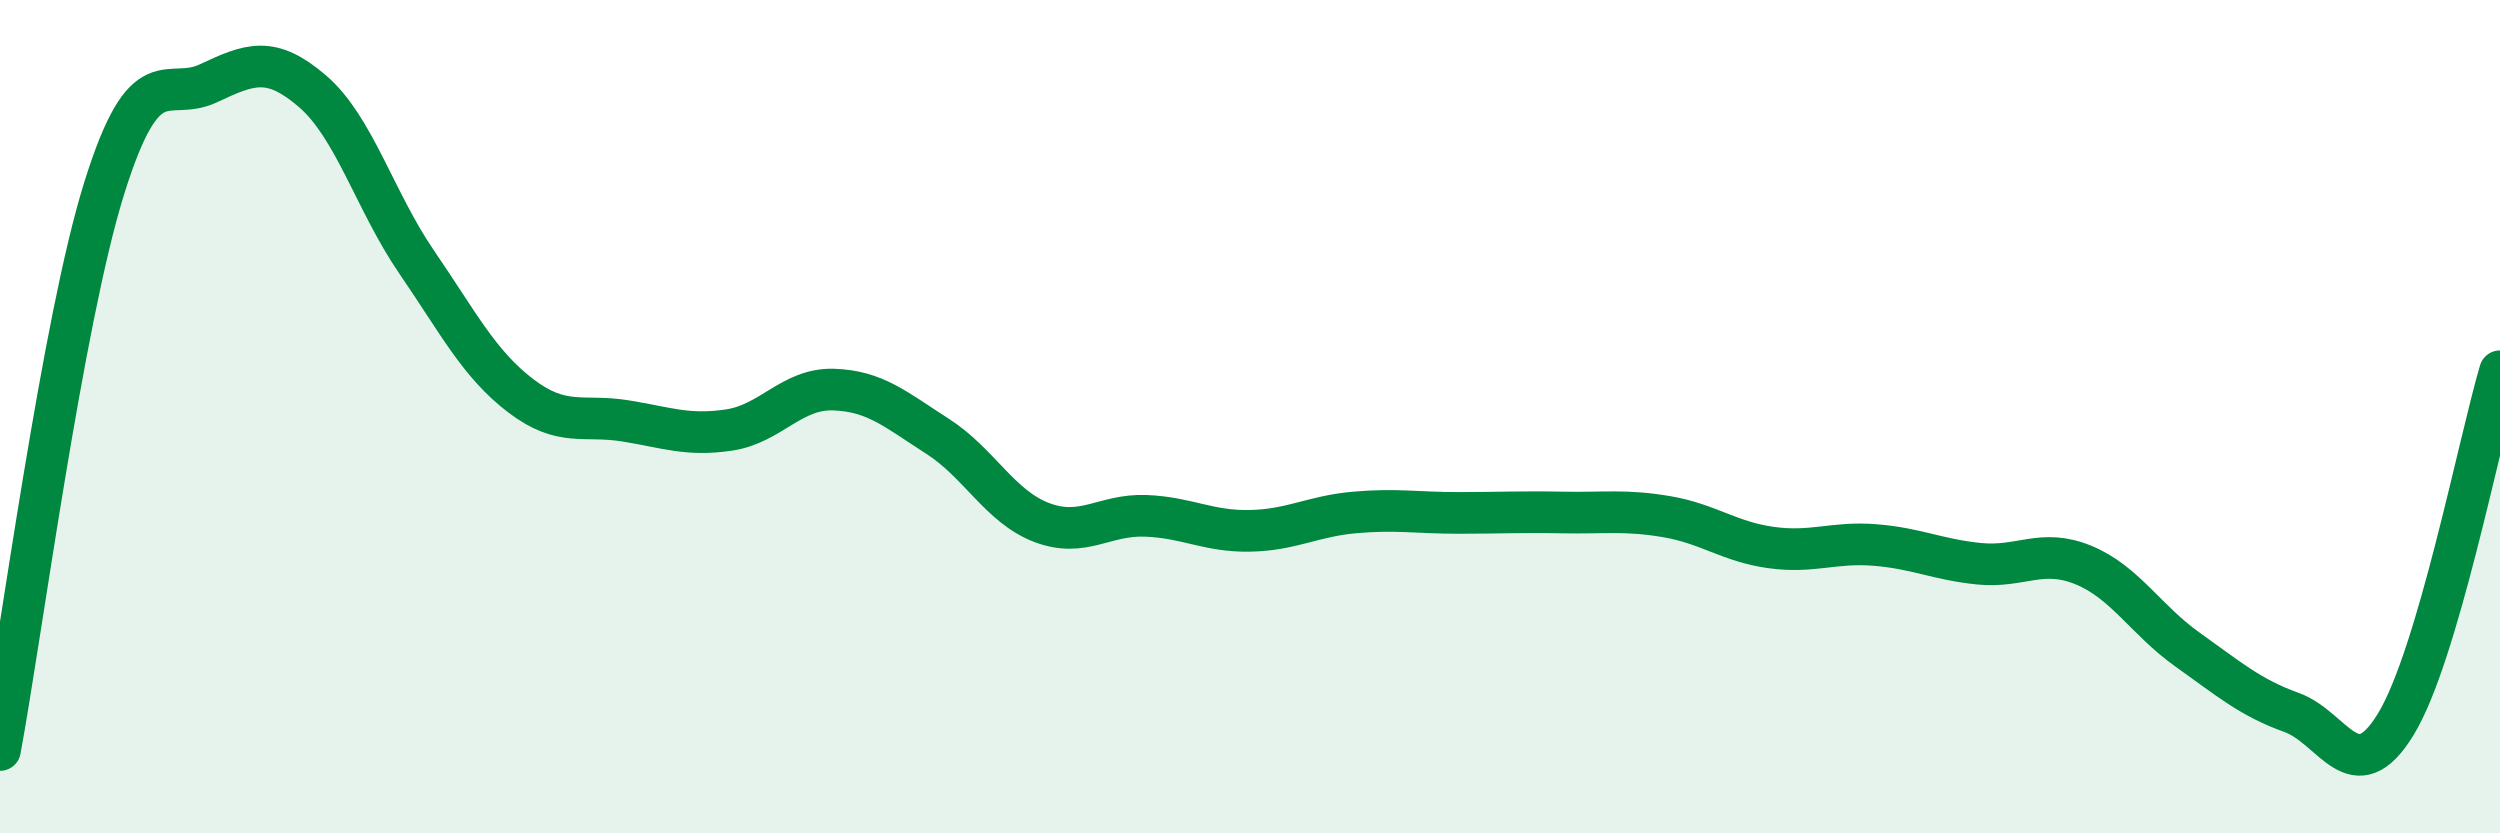 
    <svg width="60" height="20" viewBox="0 0 60 20" xmlns="http://www.w3.org/2000/svg">
      <path
        d="M 0,18 C 0.5,15.3 1.5,7.72 2.5,4.52 C 3.5,1.32 4,2.47 5,2 C 6,1.53 6.5,1.33 7.5,2.19 C 8.5,3.05 9,4.83 10,6.29 C 11,7.75 11.5,8.74 12.5,9.5 C 13.5,10.26 14,9.94 15,10.1 C 16,10.26 16.5,10.47 17.5,10.32 C 18.5,10.17 19,9.32 20,9.35 C 21,9.38 21.5,9.83 22.5,10.47 C 23.5,11.11 24,12.16 25,12.54 C 26,12.92 26.5,12.34 27.5,12.38 C 28.5,12.42 29,12.76 30,12.74 C 31,12.72 31.5,12.39 32.5,12.3 C 33.5,12.21 34,12.31 35,12.31 C 36,12.31 36.5,12.28 37.5,12.3 C 38.5,12.32 39,12.23 40,12.4 C 41,12.57 41.5,13 42.5,13.14 C 43.5,13.28 44,13 45,13.08 C 46,13.16 46.5,13.43 47.5,13.53 C 48.5,13.63 49,13.15 50,13.56 C 51,13.97 51.5,14.88 52.5,15.59 C 53.5,16.3 54,16.74 55,17.1 C 56,17.46 56.5,19.02 57.5,17.38 C 58.5,15.74 59.5,10.6 60,8.91L60 20L0 20Z"
        fill="#008740"
        opacity="0.1"
        stroke-linecap="round"
        stroke-linejoin="round"
      />
      <path
        d="M 0,18 C 0.5,15.3 1.5,7.72 2.5,4.52 C 3.5,1.32 4,2.47 5,2 C 6,1.53 6.5,1.33 7.5,2.19 C 8.5,3.05 9,4.83 10,6.29 C 11,7.75 11.5,8.74 12.5,9.5 C 13.5,10.26 14,9.94 15,10.1 C 16,10.26 16.5,10.47 17.5,10.32 C 18.5,10.17 19,9.32 20,9.35 C 21,9.38 21.5,9.83 22.5,10.47 C 23.5,11.11 24,12.16 25,12.54 C 26,12.92 26.5,12.34 27.5,12.38 C 28.5,12.42 29,12.76 30,12.74 C 31,12.72 31.5,12.39 32.5,12.3 C 33.5,12.21 34,12.31 35,12.31 C 36,12.31 36.5,12.28 37.5,12.3 C 38.5,12.32 39,12.23 40,12.4 C 41,12.57 41.5,13 42.5,13.14 C 43.5,13.28 44,13 45,13.08 C 46,13.16 46.5,13.43 47.5,13.53 C 48.5,13.63 49,13.15 50,13.56 C 51,13.97 51.5,14.88 52.5,15.59 C 53.5,16.3 54,16.74 55,17.1 C 56,17.46 56.5,19.02 57.5,17.38 C 58.5,15.74 59.5,10.6 60,8.91"
        stroke="#008740"
        stroke-width="1"
        fill="none"
        stroke-linecap="round"
        stroke-linejoin="round"
      />
    </svg>
  